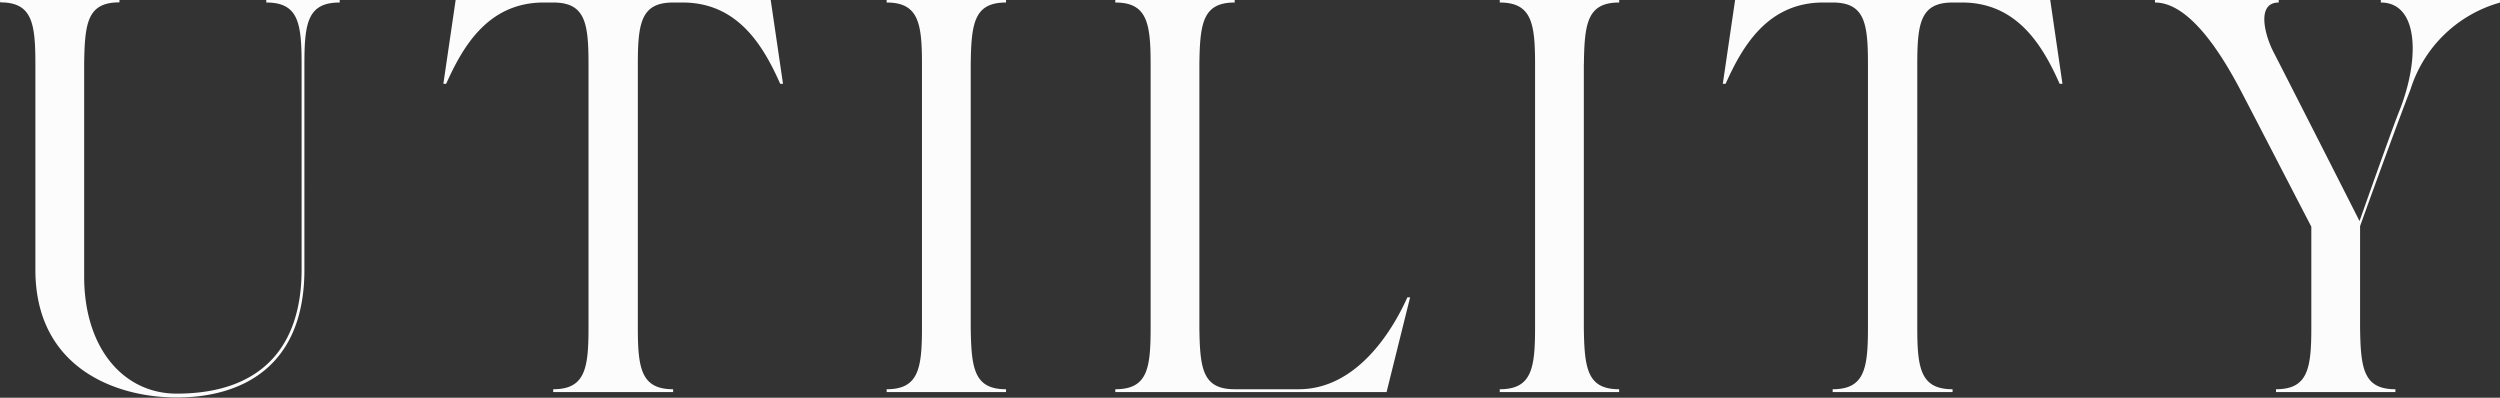 <svg xmlns="http://www.w3.org/2000/svg" width="107.062" height="17.032" viewBox="0 0 107.062 17.032">
  <rect x="0" y="0" width="107.062" height="17.032" fill="#333333" stroke="none"/>
  <defs>
    <style>
      .cls-1 {
        fill: #fcfcfd;
        fill-rule: evenodd;
      }
    </style>
  </defs>
  <path id="UTILITY" class="cls-1" d="M41.248,147.55v0.12c1.368,0,1.512.864,1.512,2.64v8.809c0,3.192-1.632,5.3-5.352,5.3-2.256,0-3.96-1.92-3.96-5.016v-9.1c0.024-1.776.144-2.64,1.512-2.64v-0.12H29.847v0.12c1.368,0,1.512.864,1.512,2.64v8.809c0,4.2,3.432,5.472,6.049,5.472,2.736,0,5.472-1.272,5.472-5.472V150.31c0-1.776.144-2.64,1.512-2.64v-0.12H41.248Zm21.6,0H49.359l-0.528,3.6h0.12c0.7-1.56,1.776-3.48,4.176-3.48h0.408c1.368,0,1.512.864,1.512,2.64v11.281c0,1.752-.144,2.64-1.512,2.64v0.12h5.136v-0.12c-1.368,0-1.512-.888-1.512-2.64V150.31c0-1.776.144-2.64,1.512-2.64H59.08c2.4,0,3.48,1.92,4.176,3.48h0.12Zm8.567,2.76c0.024-1.752.144-2.64,1.512-2.64v-0.12H67.815v0.12c1.368,0,1.512.888,1.512,2.64v11.281c0,1.752-.144,2.64-1.512,2.64v0.12h5.112v-0.12c-1.368,0-1.488-.888-1.512-2.64V150.31Zm18.7,9.985c-0.7,1.56-2.232,3.936-4.656,3.936H82.719c-1.368,0-1.488-.864-1.512-2.616V150.31c0.024-1.752.144-2.64,1.512-2.64v-0.12H77.607v0.12c1.368,0,1.512.888,1.512,2.64v11.305c0,1.752-.144,2.616-1.512,2.616v0.12H89.224l1.008-4.056h-0.12Zm7.559-9.985c0.024-1.752.144-2.64,1.512-2.64v-0.12H94.071v0.12c1.368,0,1.512.888,1.512,2.64v11.281c0,1.752-.144,2.64-1.512,2.64v0.12h5.112v-0.12c-1.368,0-1.488-.888-1.512-2.64V150.31Zm19.969-2.76H104.151l-0.528,3.6h0.12c0.7-1.56,1.776-3.48,4.176-3.48h0.408c1.368,0,1.512.864,1.512,2.64v11.281c0,1.752-.144,2.64-1.512,2.64v0.12h5.136v-0.12c-1.368,0-1.512-.888-1.512-2.64V150.31c0-1.776.144-2.64,1.512-2.64h0.408c2.4,0,3.481,1.92,4.177,3.48h0.12Zm14.159,0v0.12c1.608,0,1.68,2.376.816,4.584-0.192.456-1.032,2.808-1.728,4.776-0.336-.672-3.192-6.288-3.7-7.272-0.384-.768-0.7-2.088.24-2.088v-0.12h-5.3v0.12c1.512,0,2.9,2.3,3.672,3.768,0.576,1.1,2.064,3.984,3.024,5.832v4.321c0,1.752-.144,2.64-1.512,2.64v0.12h5.112v-0.12c-1.368,0-1.488-.888-1.512-2.64v-4.345c0.7-1.944,1.656-4.56,2.16-5.856a5.6,5.6,0,0,1,3.841-3.72v-0.12H131.8Z" transform="translate(-29.844 -147.562)"/>
</svg>
